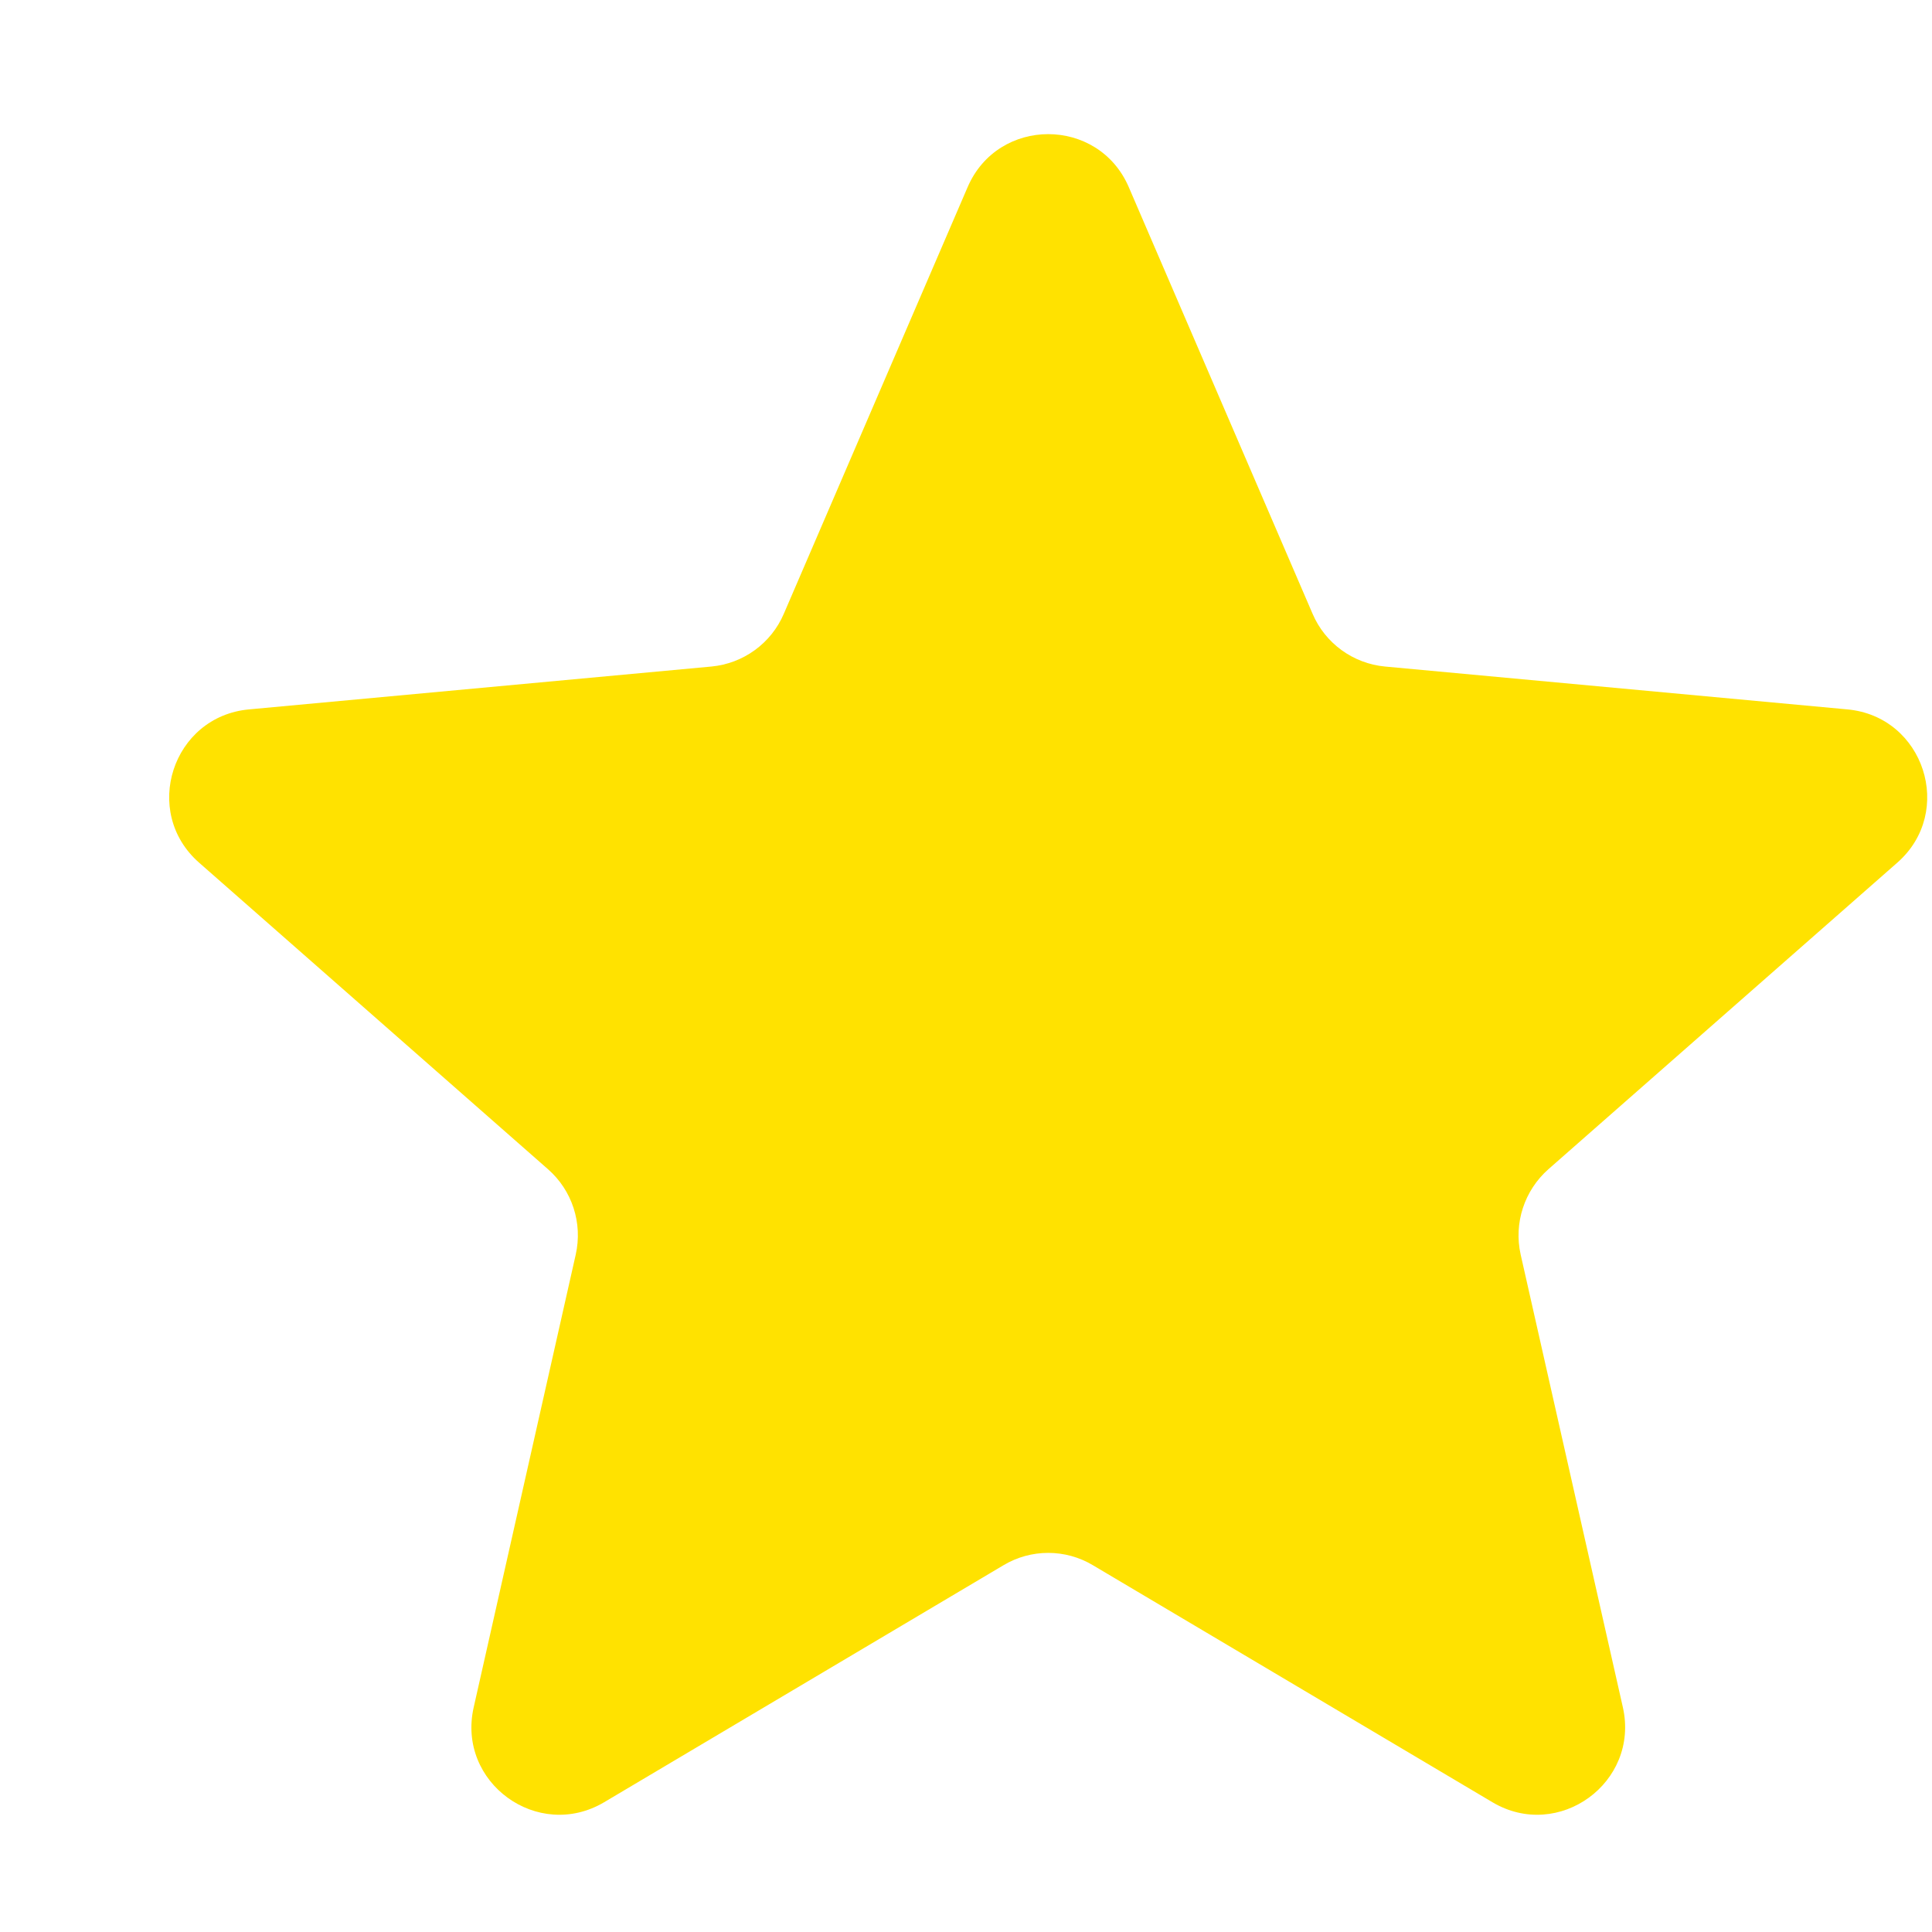 <svg width="11" height="11" viewBox="0 0 11 11" fill="none" xmlns="http://www.w3.org/2000/svg">
<path d="M5.509 1.066C5.682 0.663 6.254 0.663 6.427 1.066L7.473 3.494C7.545 3.663 7.704 3.778 7.886 3.795L10.518 4.039C10.955 4.079 11.132 4.623 10.802 4.912L8.816 6.657C8.679 6.778 8.618 6.964 8.658 7.143L9.24 9.721C9.336 10.149 8.874 10.485 8.497 10.261L6.223 8.912C6.066 8.818 5.87 8.818 5.713 8.912L3.44 10.261C3.062 10.485 2.6 10.149 2.697 9.721L3.278 7.143C3.318 6.964 3.258 6.778 3.12 6.657L1.134 4.912C0.804 4.623 0.981 4.079 1.418 4.039L4.05 3.795C4.232 3.778 4.391 3.663 4.463 3.494L5.509 1.066Z" fill="#FFE200"/>
</svg>
